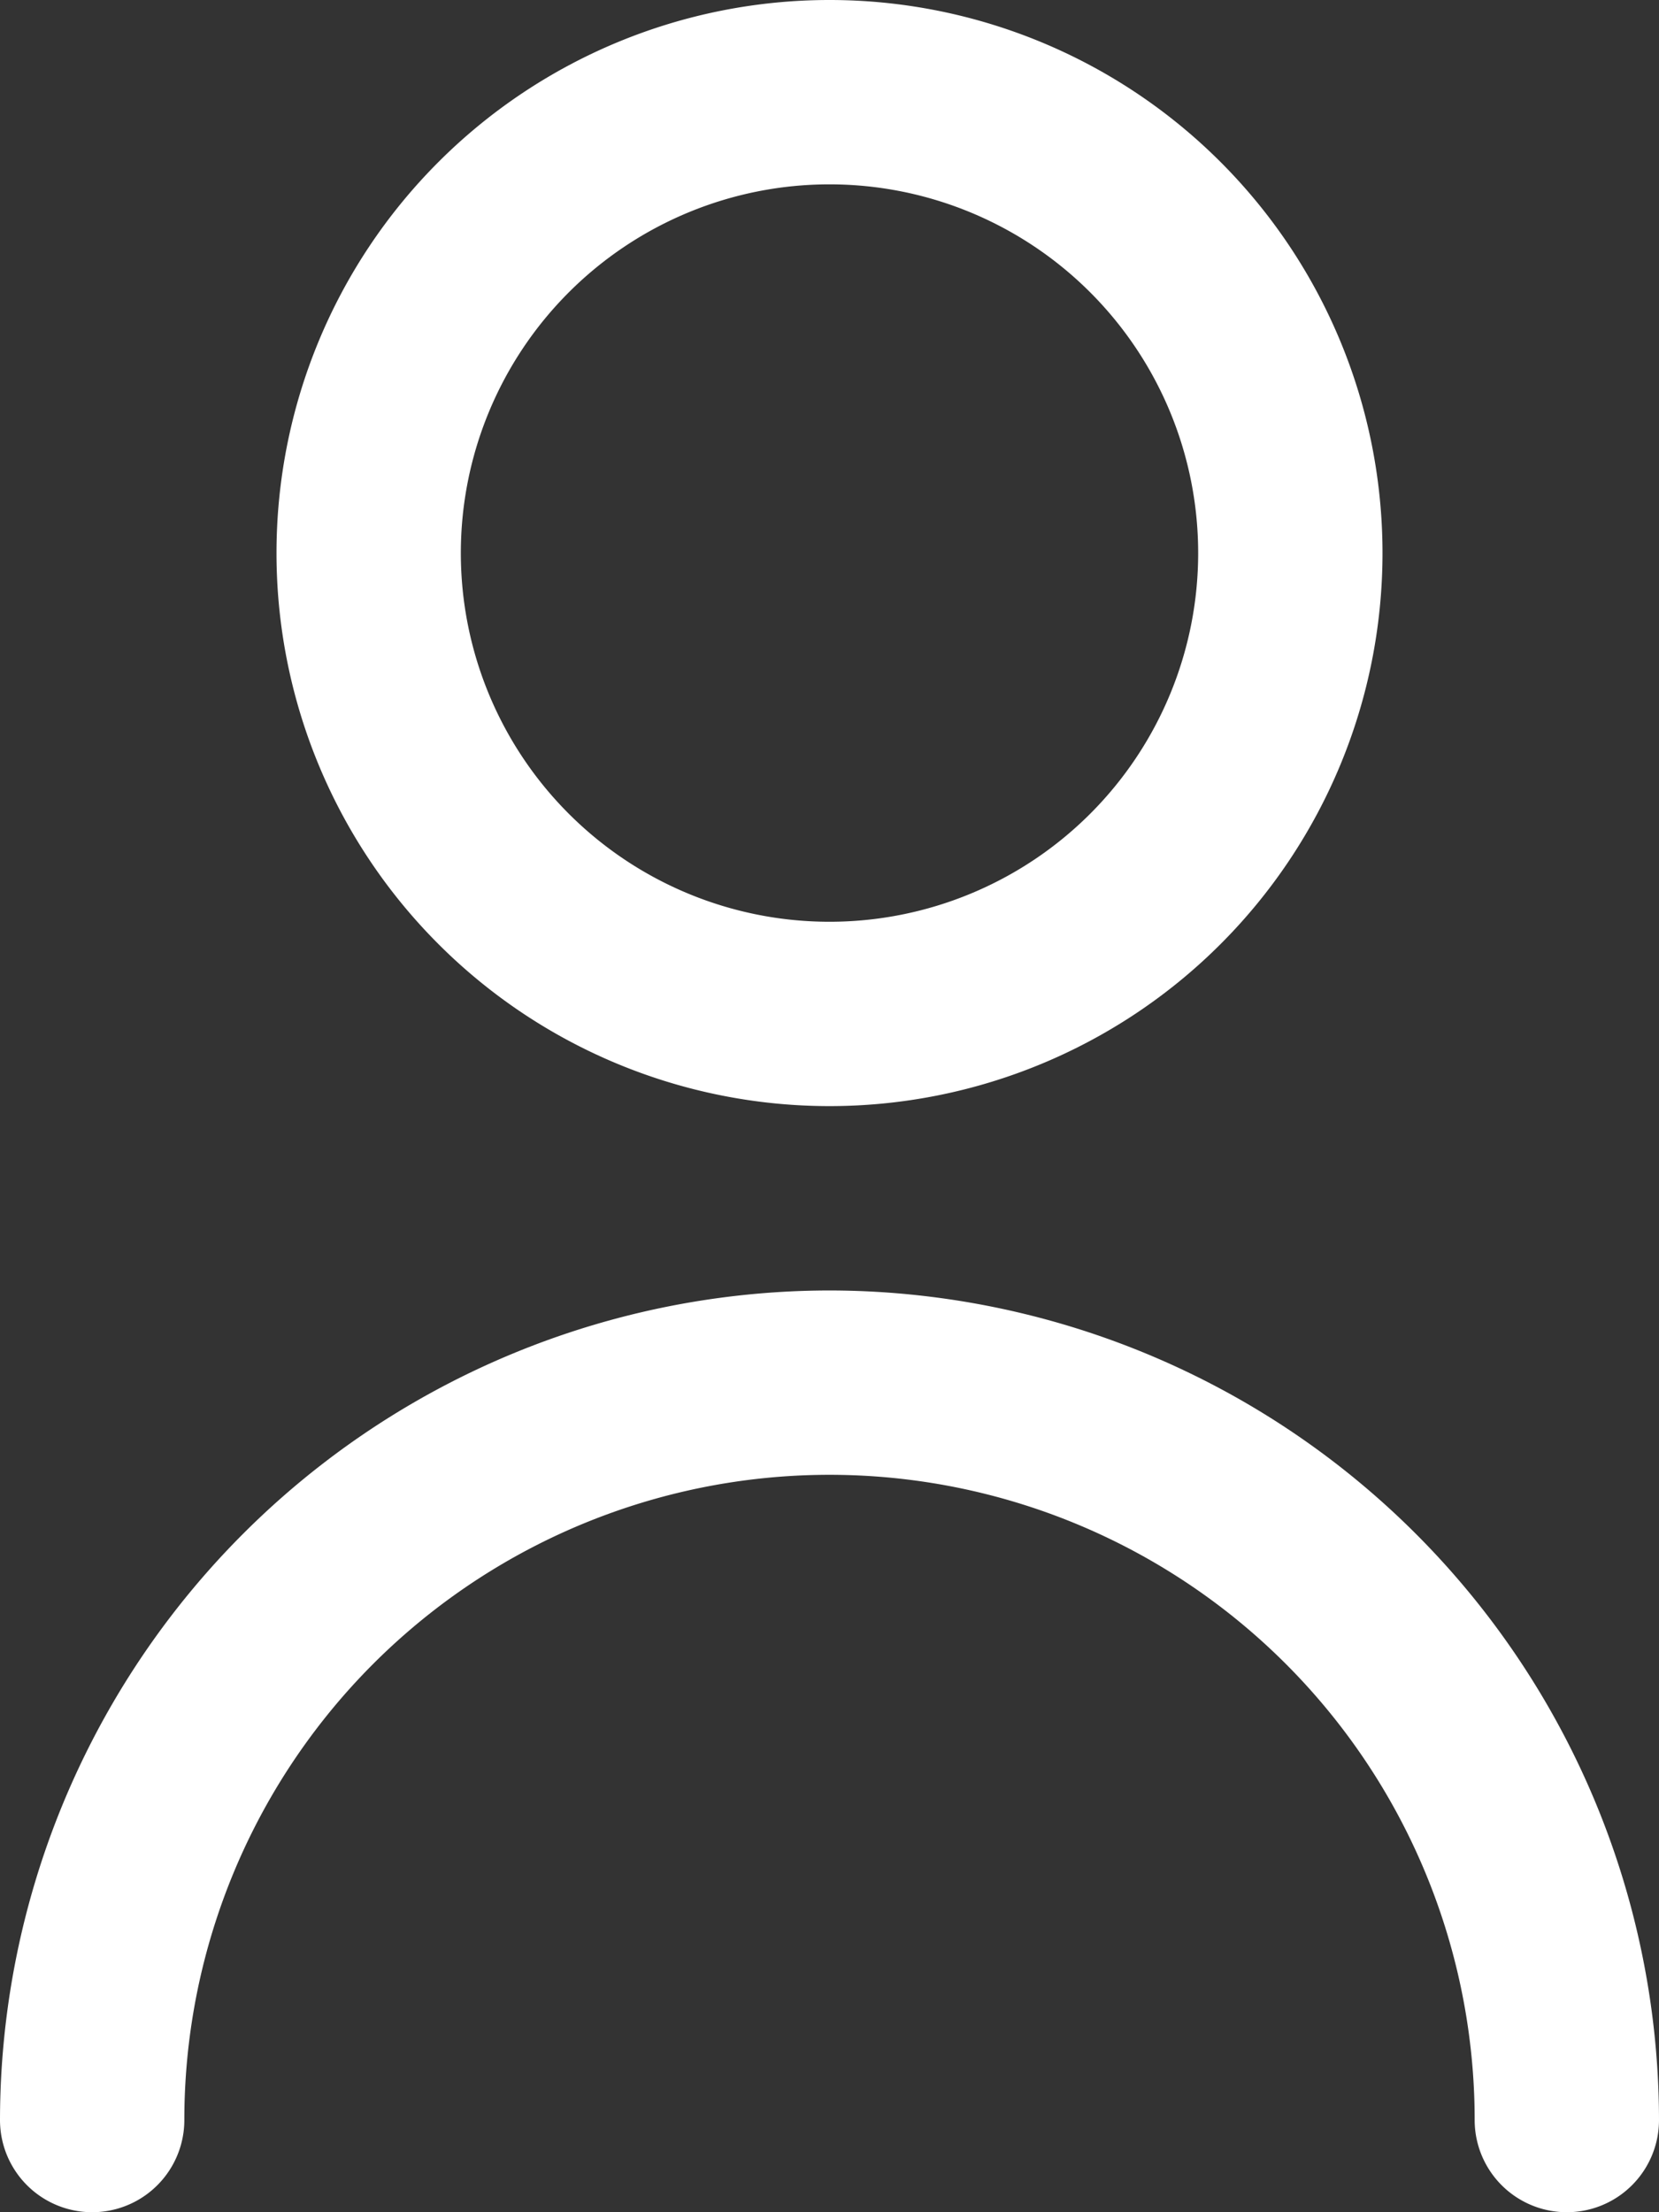 <svg id="fi-rr-user" xmlns="http://www.w3.org/2000/svg" width="13.5" height="18" viewBox="0 0 13.5 18">
  <rect x="0" y="0" width="13.5" height="18" fill="#333333" stroke="none"/>
  <path id="Caminho_19732" data-name="Caminho 19732" d="M10.5,9A4.5,4.5,0,1,0,6,4.5,4.5,4.5,0,0,0,10.5,9Zm0-7.5a3,3,0,1,1-3,3A3,3,0,0,1,10.5,1.5Z" transform="translate(-3.75 0)" fill="#fff"/>
  <path id="Caminho_19733" data-name="Caminho 19733" d="M9.75,14A6.757,6.757,0,0,0,3,20.75a.75.75,0,1,0,1.5,0,5.25,5.25,0,1,1,10.5,0,.75.75,0,0,0,1.5,0A6.758,6.758,0,0,0,9.75,14Z" transform="translate(-3 -3.5)" fill="#fff"/>
</svg>
